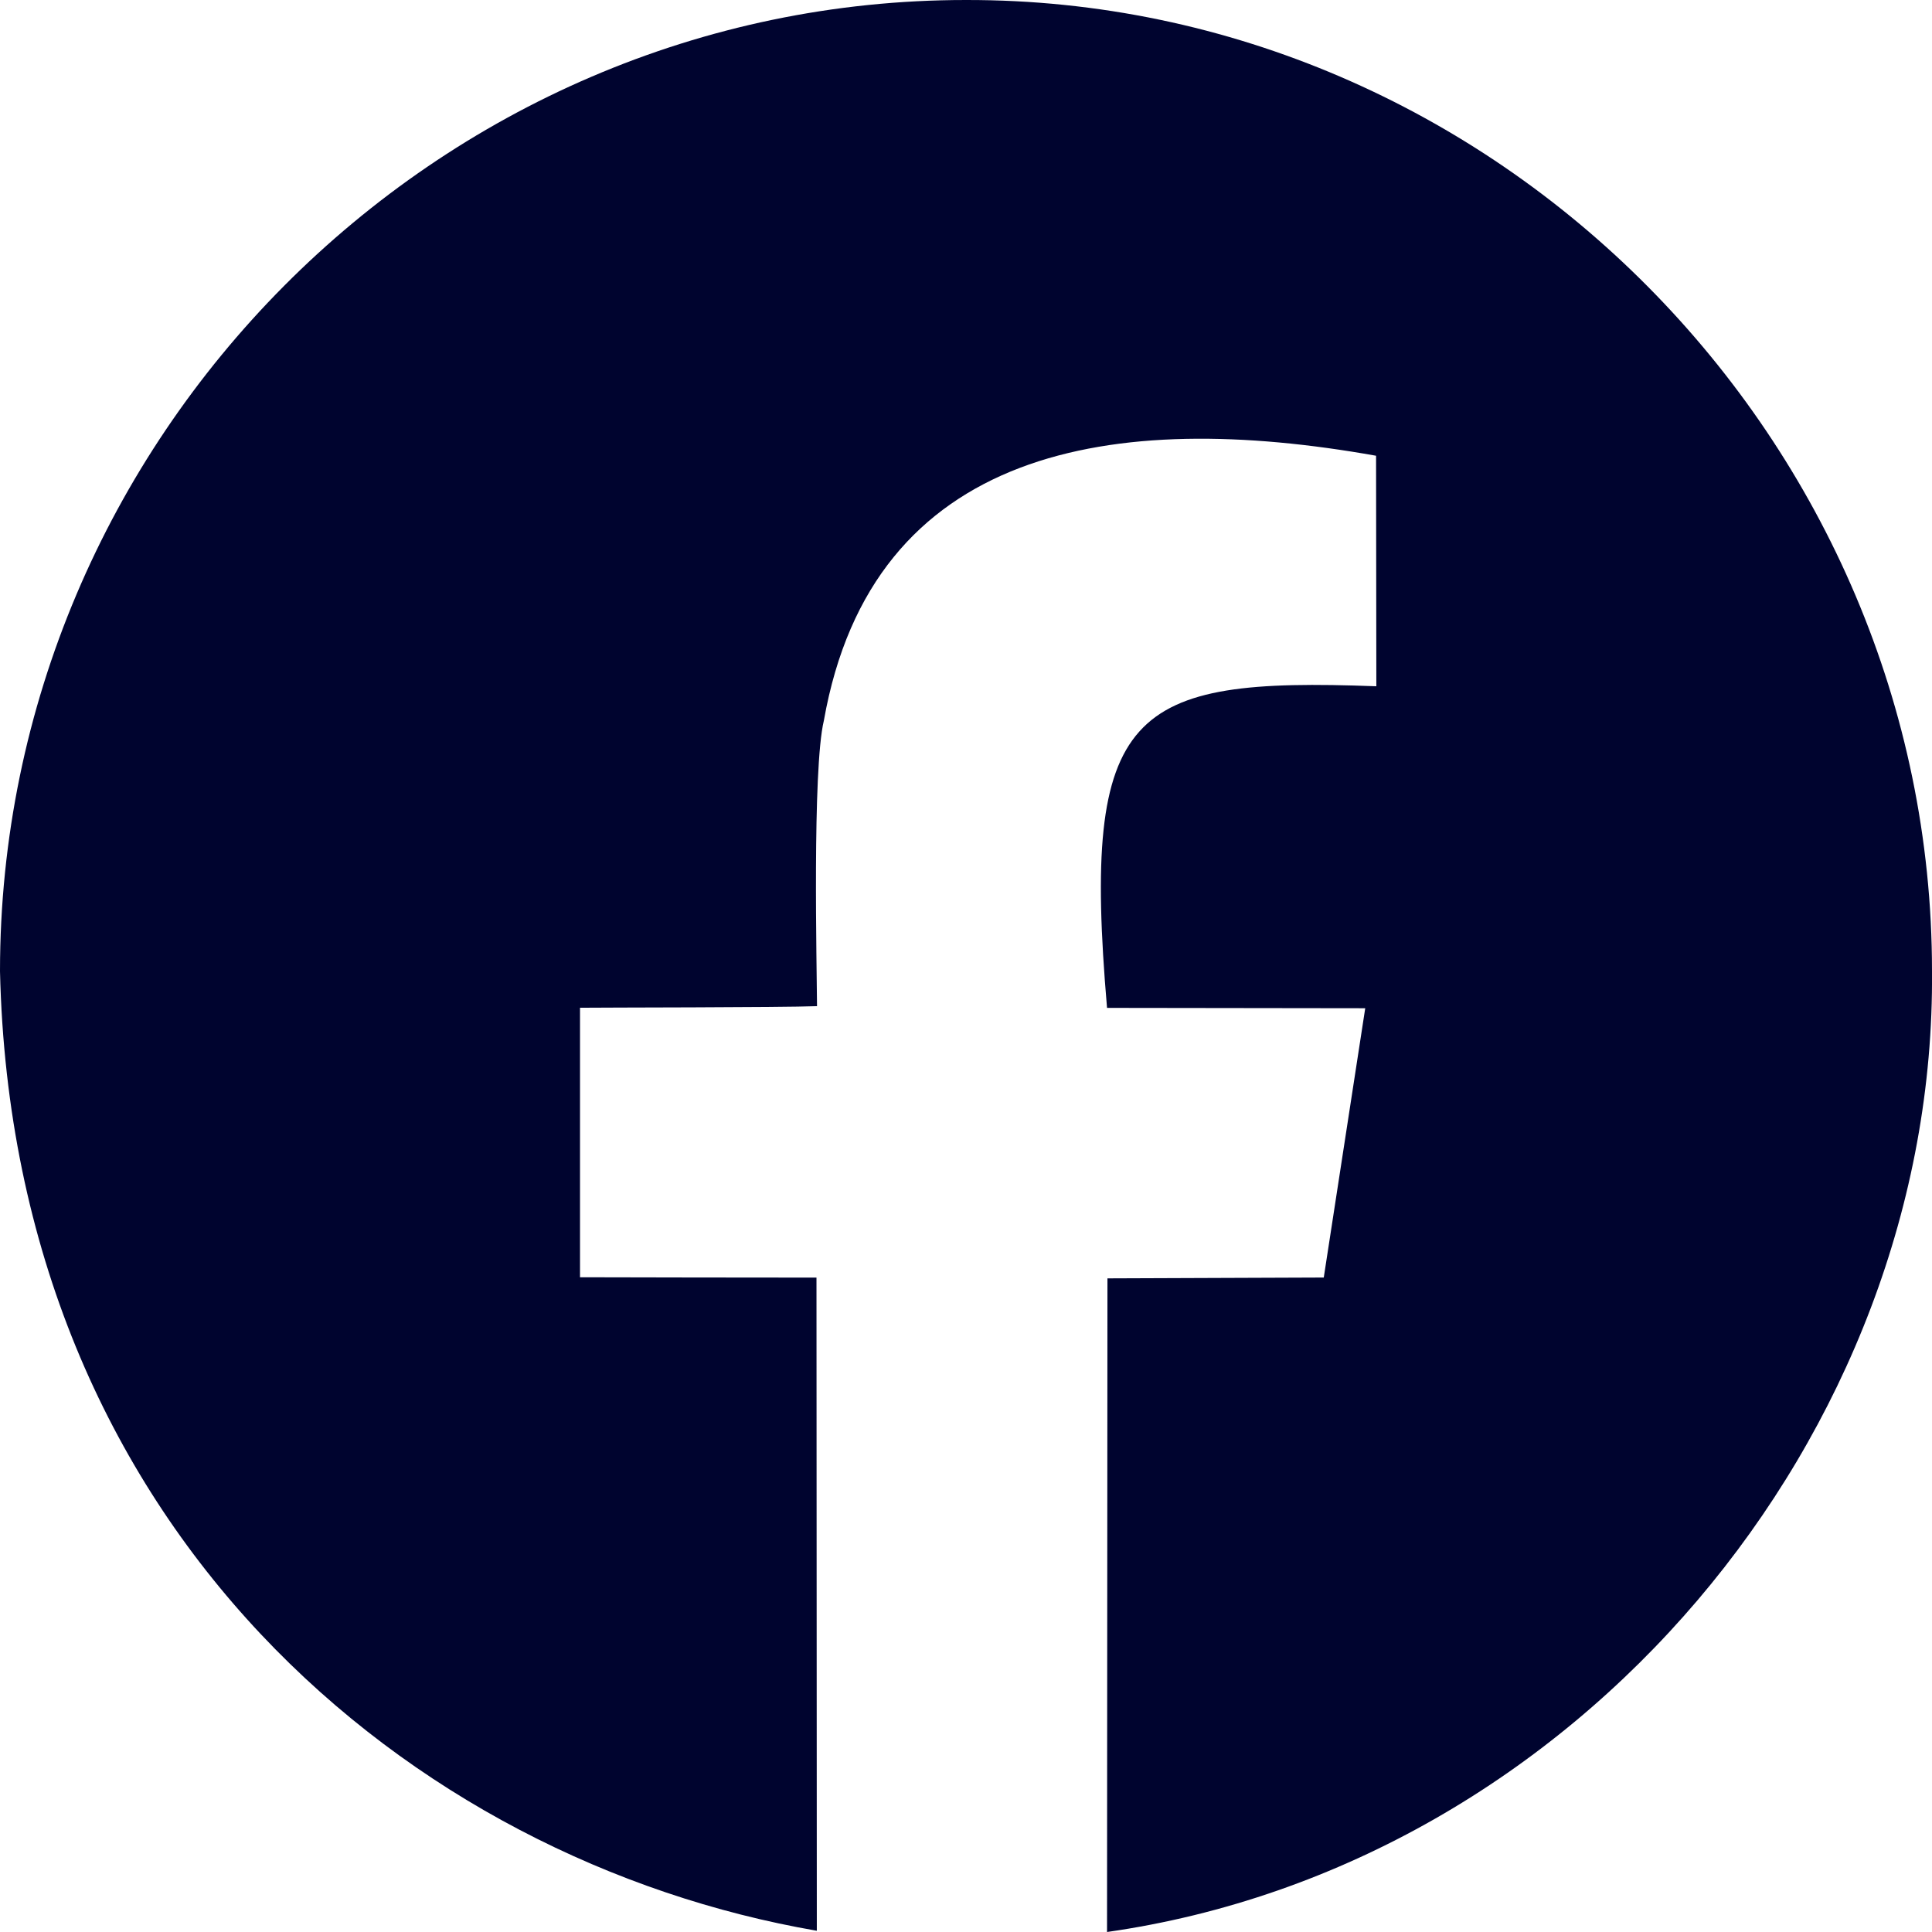 <svg width="28" height="28" viewBox="0 0 28 28" fill="none" xmlns="http://www.w3.org/2000/svg">
<path fill-rule="evenodd" clip-rule="evenodd" d="M11.838 27.982L11.833 18.516C11.239 18.516 8.689 18.513 8.406 18.511C8.406 18.22 8.407 14.872 8.406 14.605C8.69 14.601 11.327 14.602 11.841 14.582C11.839 14.051 11.77 11.147 11.94 10.444C12.641 6.474 16.14 5.927 19.943 6.605L19.947 9.946C16.365 9.811 15.672 10.275 16.044 14.607L19.786 14.612C19.68 15.302 19.254 18.07 19.185 18.515L16.05 18.527L16.044 28C22.858 27.028 28.061 20.8 28 14.069C27.999 6.398 21.683 -0.015 13.998 2.62682e-05C6.318 -0.001 0 6.353 0 14.075C0.186 22.17 5.947 26.966 11.838 27.982Z" fill="#00042F"/>
</svg>
